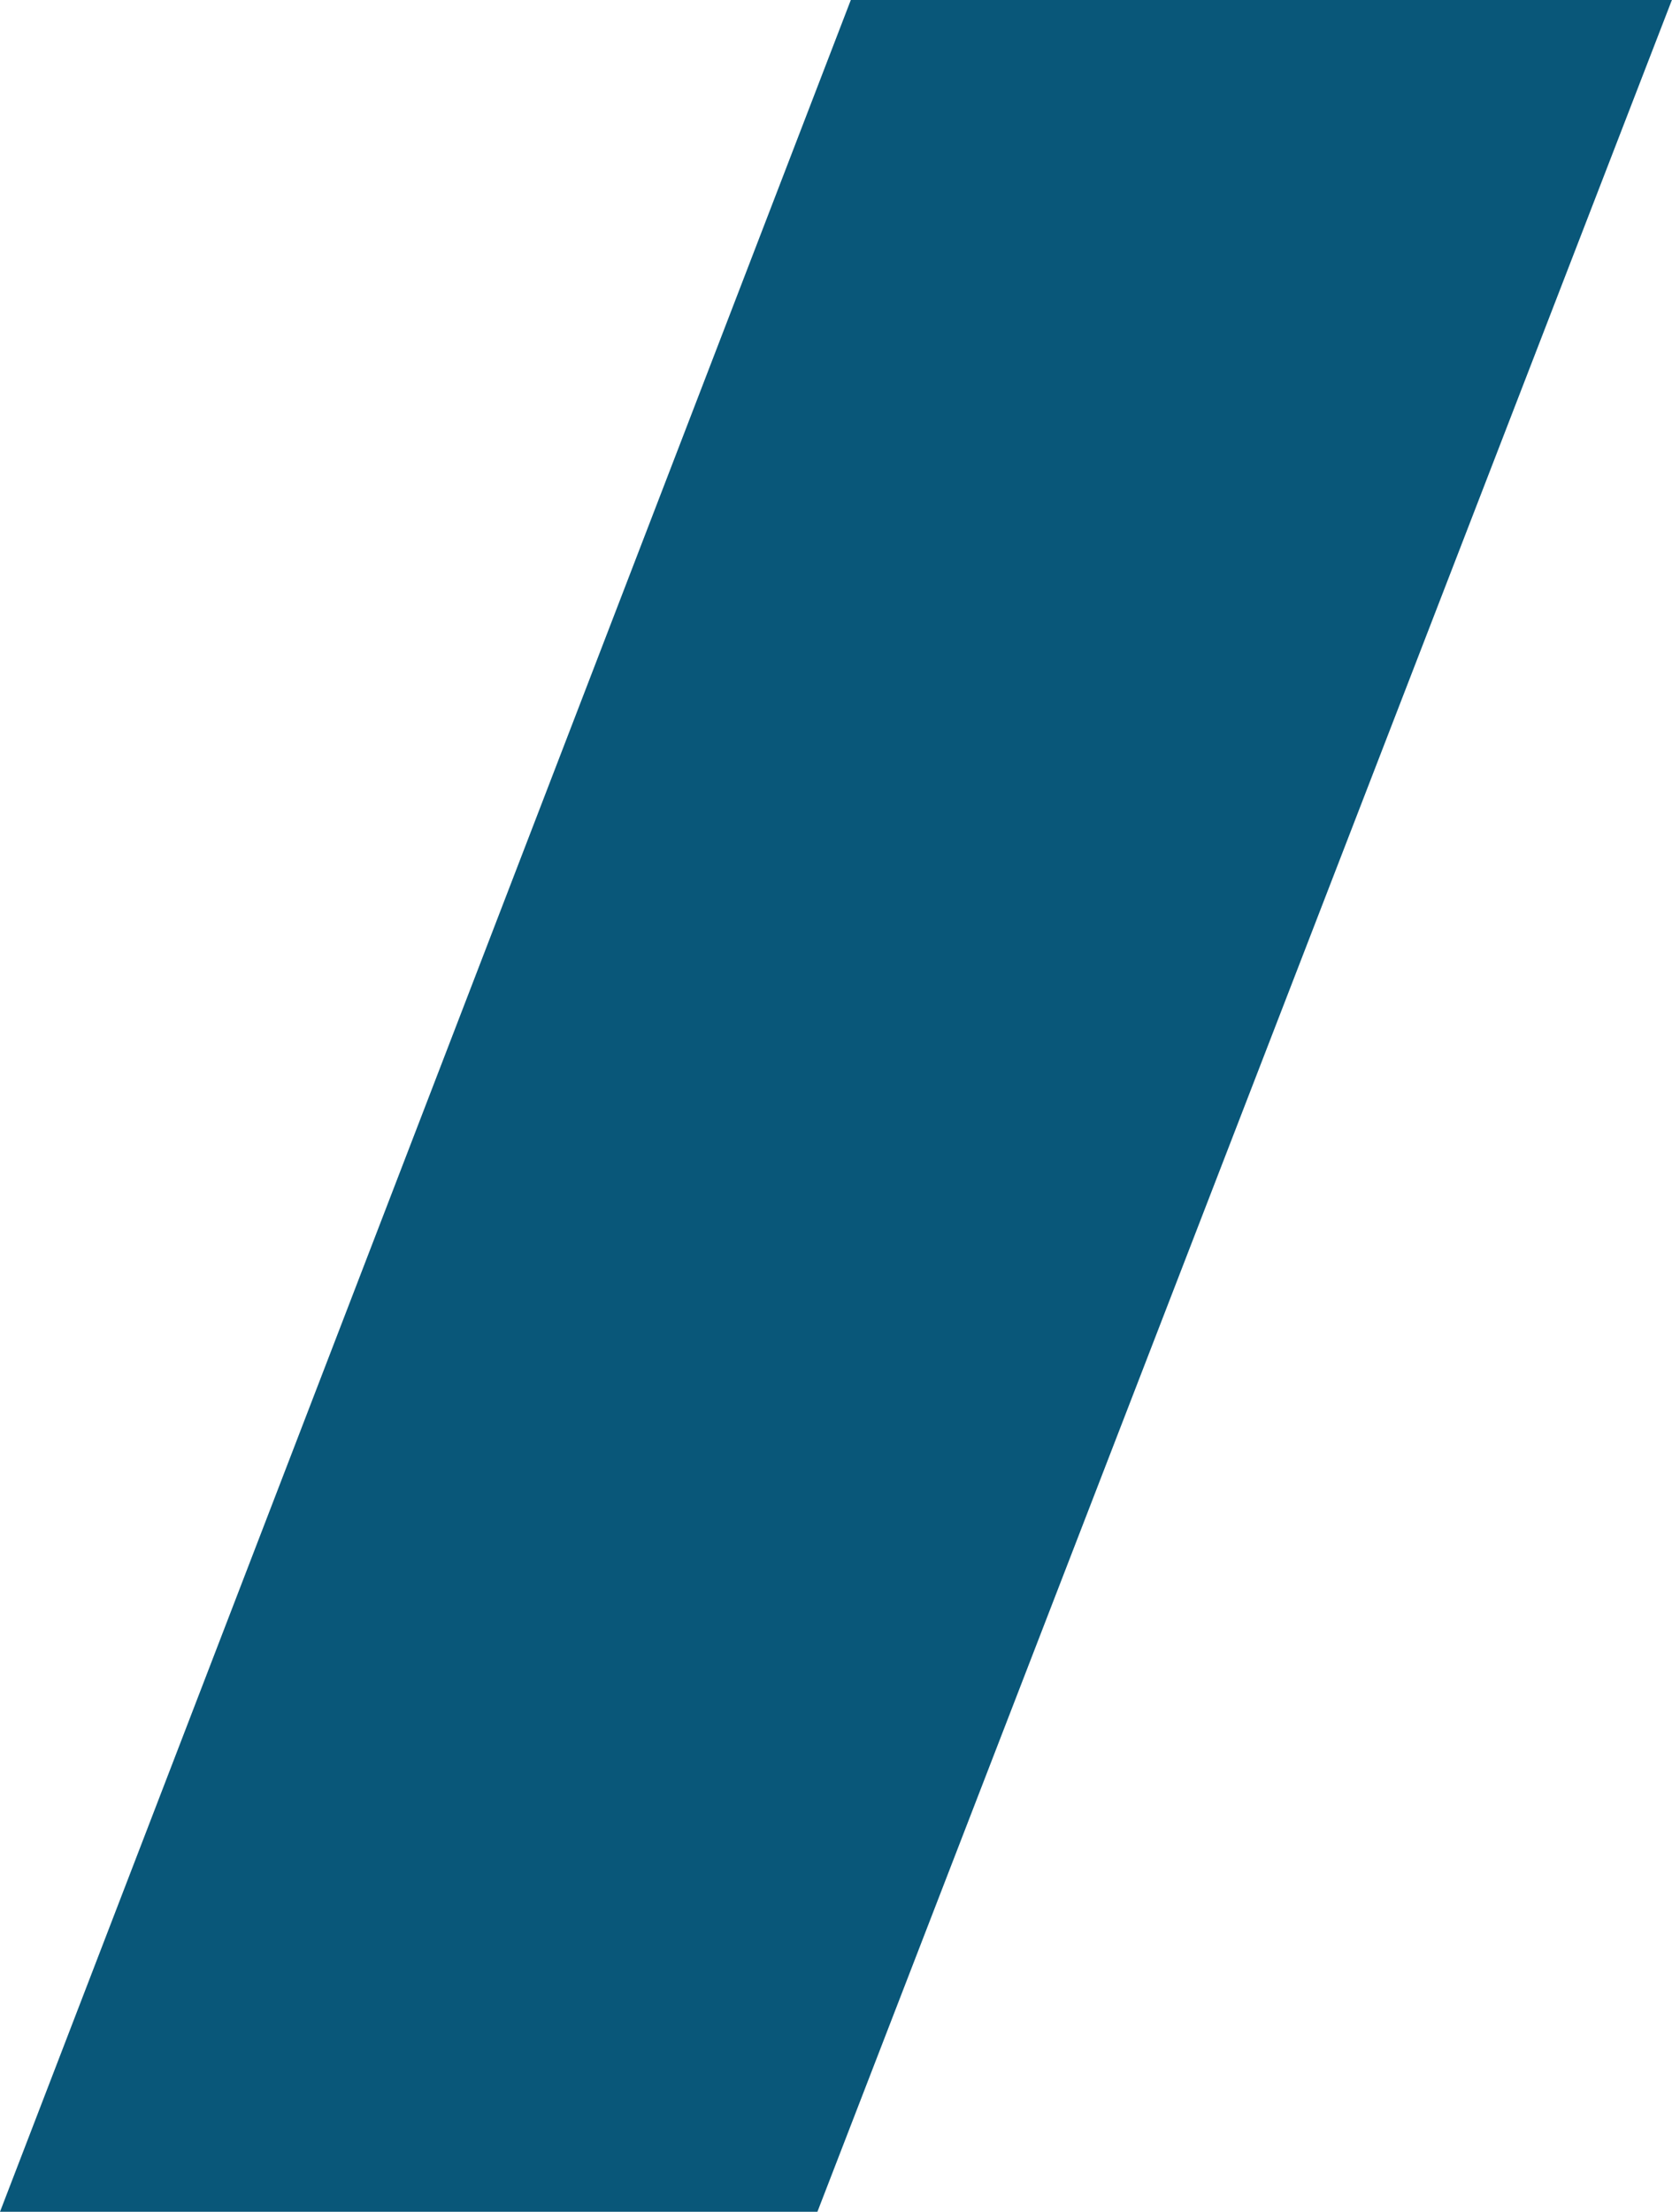 <svg xmlns="http://www.w3.org/2000/svg" width="14.562" height="19.255" viewBox="0 0 14.562 19.255">
  <path id="Path_14817" data-name="Path 14817" d="M-13531.472,10437.241h7.151l-7.442,19.255h-7.119Z" transform="translate(13538.882 -10437.241)" fill="#095779"/>
</svg>
